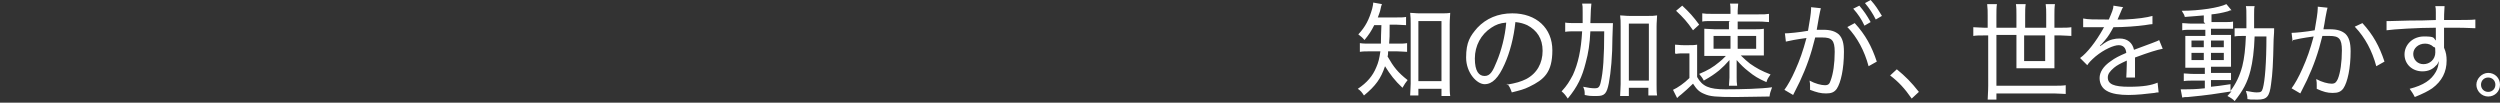 <?xml version="1.0" encoding="UTF-8"?>
<svg id="_レイヤー_1" data-name="レイヤー_1" xmlns="http://www.w3.org/2000/svg" version="1.1" viewBox="0 0 487 20">
  <rect x="0" y="0" width="487" height="20" fill="#333333" stroke="none"/>
  <!-- Generator: Adobe Illustrator 29.2.1, SVG Export Plug-In . SVG Version: 2.1.0 Build 116)  -->
  <defs>
    <style>
      .st0 {
        fill: #fff;
      }
    </style>
  </defs>
  <path class="st0" d="M269.2,4.9h-1.5c-.6,1.2-1,1.8-1.9,2.9-.4-.5-.7-.7-1.2-1.1,1.4-1.5,2.1-2.9,2.7-5,.1-.5.2-.8.2-1.2l1.7.3c-.1.3-.2.5-.3,1.1-.1.5-.3.9-.5,1.5h3.5c1,0,1.5,0,2-.1v1.6c-.7,0-1.3-.1-2-.1h-1.2c0,2.3,0,2.6-.1,3.7h1.6c.8,0,1.4,0,1.9-.1v1.7c-.5,0-1.1-.1-2-.1h-1.7c0,.3,0,.7-.1,1,1.2,2.1,2,3.1,3.9,4.6-.4.5-.6.8-1,1.5-1.5-1.4-2.4-2.6-3.4-4.2-.8,2.4-1.8,3.8-4.1,5.7-.4-.6-.6-.9-1.2-1.3,1.8-1.2,2.9-2.5,3.6-4.2.4-.9.6-1.7.8-3.1h-1.8c-1,0-1.6,0-2.2.1v-1.7c.6.1,1.1.1,2.2.1h1.9q0-1.3.1-3.7M276.3,17.2v1.4h-1.6c0-.6.1-1.5.1-2.3V4.7c0-.8,0-1.4-.1-2.2.6,0,1,.1,1.8.1h4.2c.8,0,1.3,0,1.8-.1,0,.6-.1,1.2-.1,2.2v11.5c0,1,0,1.9.1,2.5h-1.7v-1.4h-4.6ZM276.3,15.8h4.5V4.1h-4.5v11.7ZM293.5,16.5c1.8-.3,2.8-.6,3.8-1.1,2.1-1.1,3.2-3.1,3.2-5.5s-1.1-4-3-5c-.7-.3-1.3-.5-2.3-.6-.3,3-1.1,6-2.1,8.2-1.2,2.7-2.4,3.9-3.9,3.9s-3.6-2.2-3.6-5.2.8-4.2,2.2-5.8c1.7-1.8,4-2.8,6.8-2.8,4.7,0,7.8,2.9,7.8,7.2s-1.6,5.7-4.5,7.1c-1,.5-1.8.7-3.4,1.1-.3-.8-.4-1.1-.9-1.7M293.4,4.4c-1.2.1-2,.4-2.9,1-2,1.3-3.2,3.5-3.2,6s.8,3.4,1.9,3.4,1.6-.9,2.4-2.9c.8-1.9,1.6-4.8,1.8-7.4M309.9,4.5h2.1c1,0,1.6,0,2.2,0q0,.7-.1,2.8c0,3.6-.3,6.8-.7,8.9-.4,2-.8,2.5-2.3,2.5s-1.4,0-2.4-.2c0-.7,0-.9-.3-1.6.9.2,1.7.3,2.3.3s.9-.2,1.1-1.1c.5-2,.7-5.1.7-10h-2.7c-.1,2.4-.4,4.3-.9,6.1-.7,2.8-1.6,4.7-3.5,7-.4-.6-.7-1-1.2-1.4,1.1-1.2,1.5-1.9,2.2-3.2,1-2.2,1.6-4.8,1.8-8.5h-1.2c-.9,0-1.5,0-2.1.1v-1.8c.5.1,1.2.1,2.3.1h1.1c0-.9,0-1,0-2.1s0-1.2-.1-1.7h1.8q-.1.5-.2,3.8M317.3,17.1v1.6h-1.7c0-.6.1-1.5.1-2.3V5.2c0-1,0-1.5-.1-2.2.6,0,1,.1,1.8.1h3.6c.8,0,1.2,0,1.8-.1,0,.7-.1,1.2-.1,2.2v11.3c0,.8,0,1.5.1,2.1h-1.7v-1.5h-3.9ZM317.3,15.7h3.9V4.6h-3.9v11.1ZM337.1,4.1h-3.7c-.9,0-1.3,0-1.8.1v-1.6c.6.1,1,.1,2,.1h3.5v-.6c0-.5,0-1-.1-1.4h1.6c0,.4-.1.8-.1,1.4v.7h4.1c1,0,1.4,0,2-.1v1.6c-.6,0-.9-.1-1.8-.1h-4.3v1.5h3.2c.8,0,1.3,0,1.9-.1,0,.5,0,1,0,1.8v1.5c0,.9,0,1.4,0,1.9-.5,0-1,0-2,0h-2.5c.8.8,1.2,1.1,1.8,1.6,1.3.9,2.2,1.4,4,2.1-.4.6-.6.8-.8,1.5-1.6-.7-2.4-1.2-3.5-2.1-.9-.7-1.4-1.2-2.3-2.2,0,.4,0,1,0,1.7v1.7c0,.6,0,1,.1,1.6h-1.6c0-.5.1-1,.1-1.6v-1.7c0-.7,0-1.2,0-1.7-.8.9-1.2,1.3-2,2-1,.8-1.6,1.2-3,2-.3-.6-.5-.8-.9-1.3,1.7-.7,2.7-1.3,3.9-2.3.4-.3.7-.6,1.3-1.2h-2.2c-.9,0-1.4,0-2,0,0-.7,0-1.1,0-1.9v-1.5c0-.8,0-1.3,0-1.9.7,0,1.2.1,2,.1h2.8v-1.5ZM337.1,7h-3.3v2.5h3.3v-2.5ZM338.5,9.5h3.6v-2.5h-3.6v2.5ZM326.5,2.1l1.2-1c1.4,1.3,2.2,2.2,3.3,3.7l-1.2,1.1c-1.1-1.6-1.9-2.5-3.3-3.8M326.3,10.3v-1.6c.5,0,.8.1,1.6.1h1.1c.6,0,1.1,0,1.6-.1,0,.7,0,1.2,0,2.2v4.1c1,1.8,2.3,2.4,5.5,2.4s7-.1,9.1-.4c-.3.9-.4,1-.5,1.8-2,0-4.3.1-6.6.1-3.8,0-5-.1-6.1-.6-1-.4-1.5-.9-2.2-2-1,1-1.5,1.4-2.3,2.1-.3.2-.5.4-.8.7l-.8-1.6c.9-.4,2.2-1.3,3.2-2.3v-4.8h-1.2c-.6,0-1,0-1.5.1M347.9,8.2l-.2-1.7c.7,0,2.8-.2,4.5-.5.3-1.7.6-3.5.6-4.3v-.3l1.9.2c-.1.4-.2.8-.4,1.9-.1.5-.3,1.8-.4,2.3.5,0,.8,0,1.3,0,1.4,0,2.3.3,3,.9.7.7,1,1.7,1,3.4,0,3.3-.6,6-1.4,7.2-.5.7-1.1.9-2.1.9s-1.8-.2-3.1-.7c0-.3,0-.5,0-.7,0-.4,0-.6-.1-1.1,1.1.6,2.3.9,3,.9s.9-.3,1.1-.9c.5-1.3.8-3.3.8-5.6s-.6-2.8-2.4-2.8-.8,0-1.4,0c-.8,3.3-1.7,5.8-3,8.6l-1.3,2.6-1.7-1c.6-.8,1.4-2.2,2.1-3.8.9-2,1.5-3.7,2.2-6.3-2.2.3-3.1.5-4,.7M359.8,5.3l1.5-.8c2.1,2.3,3.3,4.5,4.3,7.5l-1.6.9c-.8-3-2.2-5.6-4.1-7.6M363.3.6l1.1-.6c1,1.1,1.4,1.8,2.2,3.1l-1.2.7c-.6-1.2-1.2-2.1-2.1-3.2M361,1.7l1.2-.6c1,1.2,1.4,1.8,2.2,3.2l-1.2.7c-.6-1.3-1.3-2.3-2.1-3.2M368.2,14.7l1.3-1.2c1.7,1.4,2.8,2.5,4.3,4.4l-1.4,1.3c-1.4-2-2.5-3.2-4.2-4.5M387.2,5.4v-2.3c0-.8,0-1.5-.1-2.3h1.9c-.1.6-.1,1.4-.1,2.3v2.3h3.9v-2.5c0-.8,0-1.5-.1-2.1h1.9c-.1.7-.1,1.3-.1,2.1v2.5h4.1v-2.5c0-.8,0-1.4-.1-2.1h1.8c-.1.7-.1,1.3-.1,2.1v2.5h1.2c.9,0,1.5,0,2.1-.1v1.7c-.6,0-1.3-.1-2.1-.1h-1.2v4.7c0,.7,0,1.2,0,1.7-.5,0-1,0-1.7,0h-4c-.7,0-1.2,0-1.7,0,0-.5,0-1,0-1.7v-4.8h-3.9v9.9h11.2c1,0,1.6,0,2.3-.1v1.7c-.7,0-1.4-.1-2.3-.1h-11.2v1.2h-1.7c0-.7.1-1.5.1-2.7V6.9h-.8c-.9,0-1.5,0-2.1.1v-1.7c.6,0,1.3.1,2.1.1h.8ZM398.4,6.9h-4.1v5h4.1v-5ZM410.5,3.8h.3c.6-1.4.9-2.1.9-2.7l1.9.3q-.2.2-.5,1c-.3.7-.5,1.2-.6,1.4q.1,0,1.3,0c2.5-.1,4.5-.4,5.5-.7v1.6q-.3,0-1.5.2c-1.4.2-4,.4-6.1.4-.6,1.1-1,1.8-1.7,2.6-.2.2-.6.7-.7.8-.1,0-.2.1-.2.2h0s0,.1,0,.1c.1-.1.2-.2.3-.2.4-.3.5-.4.7-.5.9-.6,1.9-.8,2.8-.8,1.5,0,2.5.8,2.8,2.2,1.6-.6,2.4-.9,3.5-1.3,1-.4,1.1-.4,1.4-.6l.7,1.7c-1.1.2-2.7.7-5.4,1.7,0,.7,0,.7,0,1.2s0,.7,0,1.1v.8c0,.3,0,.5,0,.8h-1.7c0-.4.1-1.6.1-2.7v-.6c-1.3.6-1.9.9-2.5,1.4-.8.7-1.2,1.2-1.2,1.9,0,1.3,1.2,1.8,4.1,1.8s4.4-.3,5.6-.8l.2,1.9c-.3,0-.4,0-.8.1-1.6.2-3.5.4-5.1.4s-3.2-.2-4.2-.8c-.9-.5-1.4-1.4-1.4-2.5s.7-2.3,2.2-3.3c.8-.6,1.6-1,3-1.6-.1-1-.6-1.5-1.5-1.5s-2.8.8-4.5,2.2c-.8.7-1.3,1.2-1.6,1.7l-1.4-1.4c1.4-1,3.1-3.2,4.5-5.7q0-.1.2-.3h-.4c-.4,0-2.4,0-2.9,0-.2,0-.3,0-.4,0s-.2,0-.4,0v-1.7c.9.2,2.2.2,4.5.2M429.3,4.3v-1.3c-1.3.1-2.2.2-3.7.3-.1-.4-.2-.6-.6-1.2,3.5,0,7.3-.6,8.7-1.3l1,1.2c-.2,0-.3,0-.7.2-1.1.3-2.1.5-3.2.6v1.5h2.4c.9,0,1.4,0,1.8-.1v1.4c-.3,0-.6,0-1.6,0h-2.7v1.2h2.1c.8,0,1.3,0,1.8,0,0,.4,0,.7,0,1.8v2.5c0,1,0,1.7,0,1.9-.6,0-.9,0-1.9,0h-2v1.2h2c1,0,1.4,0,1.9,0v1.4c-.4,0-.7,0-1.6,0h-2.3v1.3c1.1-.1,1.8-.2,3.8-.5v1.3c1-1.3,1.8-2.9,2.3-4.8.4-1.6.6-3.4.7-5.9h-.4c-.8,0-1.3,0-1.8.1v-1.6c.5,0,.9,0,1.7,0h.6c0-.7,0-1.1,0-1.8,0-1.6,0-2-.1-2.5h1.7c-.1.4-.1.8-.1,1.6q0,.4,0,2.7h2c.8,0,1.3,0,1.9,0,0,.5,0,.9-.1,2.2-.1,4.8-.2,6.6-.5,8.7-.3,2.4-.8,3-2.6,3s-1.2,0-2-.1c0-.6-.1-1-.3-1.6,1.1.2,1.6.3,2.1.3.8,0,1-.1,1.2-.8.4-1.4.7-4.9.7-10.1h-2.3c-.1,2.9-.4,5-.8,6.6-.6,2.4-1.5,4-3.1,6-.2-.3-.8-.7-1.4-1,.4-.4.5-.6.8-.9-3.3.5-4.3.7-8.5,1.1-.5,0-.7,0-1.1.1l-.3-1.6c.3,0,.6,0,.9,0,.7,0,2,0,3.8-.2v-1.5h-2.2c-.6,0-1.4,0-1.9.1v-1.5c.5,0,1,.1,1.9.1h2.2v-1.2h-1.9c-.9,0-1.4,0-1.9,0,0-.5,0-.9,0-1.9v-2.5c0-1,0-1.2,0-1.8.5,0,1.1,0,2,0h1.9v-1.2h-2.7c-.8,0-1.3,0-1.8.1v-1.4c.6,0,1,.1,1.8.1h2.7ZM429.3,7.9h-2.4v1.3h2.4v-1.3ZM430.7,9.2h2.5v-1.3h-2.5v1.3ZM429.3,10.3h-2.4v1.4h2.4v-1.4ZM430.7,11.7h2.5v-1.4h-2.5v1.4ZM446.6,8.1l-.2-1.7c.7,0,2.8-.2,4.5-.5.3-1.7.6-3.5.6-4.3v-.3l1.9.2c-.1.4-.2.8-.4,1.9-.1.6-.3,1.9-.4,2.3.5,0,.8,0,1.3,0,1.4,0,2.3.3,3,.9.7.7,1,1.7,1,3.4,0,3.3-.6,6-1.4,7.2-.5.7-1.1.9-2.1.9s-1.8-.2-3.1-.8c0-.3,0-.5,0-.7,0-.4,0-.7-.1-1.2,1.1.6,2.3.9,3,.9s.9-.3,1.2-.9c.5-1.2.8-3.3.8-5.6s-.6-2.8-2.4-2.8-.8,0-1.4,0c-.8,3.3-1.7,5.8-3,8.6-.3.6-.7,1.4-1.3,2.6l-1.7-1c.6-.8,1.4-2.2,2.1-3.8.9-2,1.5-3.7,2.2-6.3-2.2.3-3.1.5-4,.7M458.7,5.2l1.5-.7c2.1,2.3,3.3,4.5,4.3,7.5l-1.6.9c-.8-3-2.2-5.6-4.1-7.6M474.5,3.9v-1.5c0-.6,0-.8-.1-1.2h1.8c0,.6-.1.9-.1,2.7,3.8,0,5.4,0,6.1-.1v1.7c-.8,0-1.5-.1-3.8-.1s-.6,0-2.3,0v3.9c.4.9.5,1.6.5,2.5,0,2.2-.9,4-2.8,5.4-.9.6-1.7,1-3.4,1.7-.4-.8-.6-1-1-1.6,2.7-.7,4.2-1.7,5.1-3.3.4-.7.5-1.3.6-2.1-.2.4-.3.7-.6.9-.6.7-1.5,1.1-2.6,1.1-2,0-3.5-1.4-3.5-3.3s1.6-3.5,3.8-3.5,1.8.3,2.3.8h0c0-.3,0-1.4,0-2.5-3.5,0-8.3.3-9.6.5v-1.8c.3,0,.5,0,.8,0,.6,0,.7,0,3.8-.1,1.7,0,2.7,0,5-.1M472.4,8.5c-1.3,0-2.3.9-2.3,2s.8,2,2,2,2.3-.9,2.3-2.3-.1-.8-.4-1.1c-.4-.4-1-.6-1.6-.6M484.7,14.2c1.3,0,2.3,1,2.3,2.3s-1,2.3-2.3,2.3-2.3-1.1-2.3-2.3,1.1-2.3,2.3-2.3M484.7,15.1c-.8,0-1.4.6-1.4,1.4s.6,1.4,1.4,1.4,1.4-.6,1.4-1.4-.6-1.4-1.4-1.4"/>
</svg>